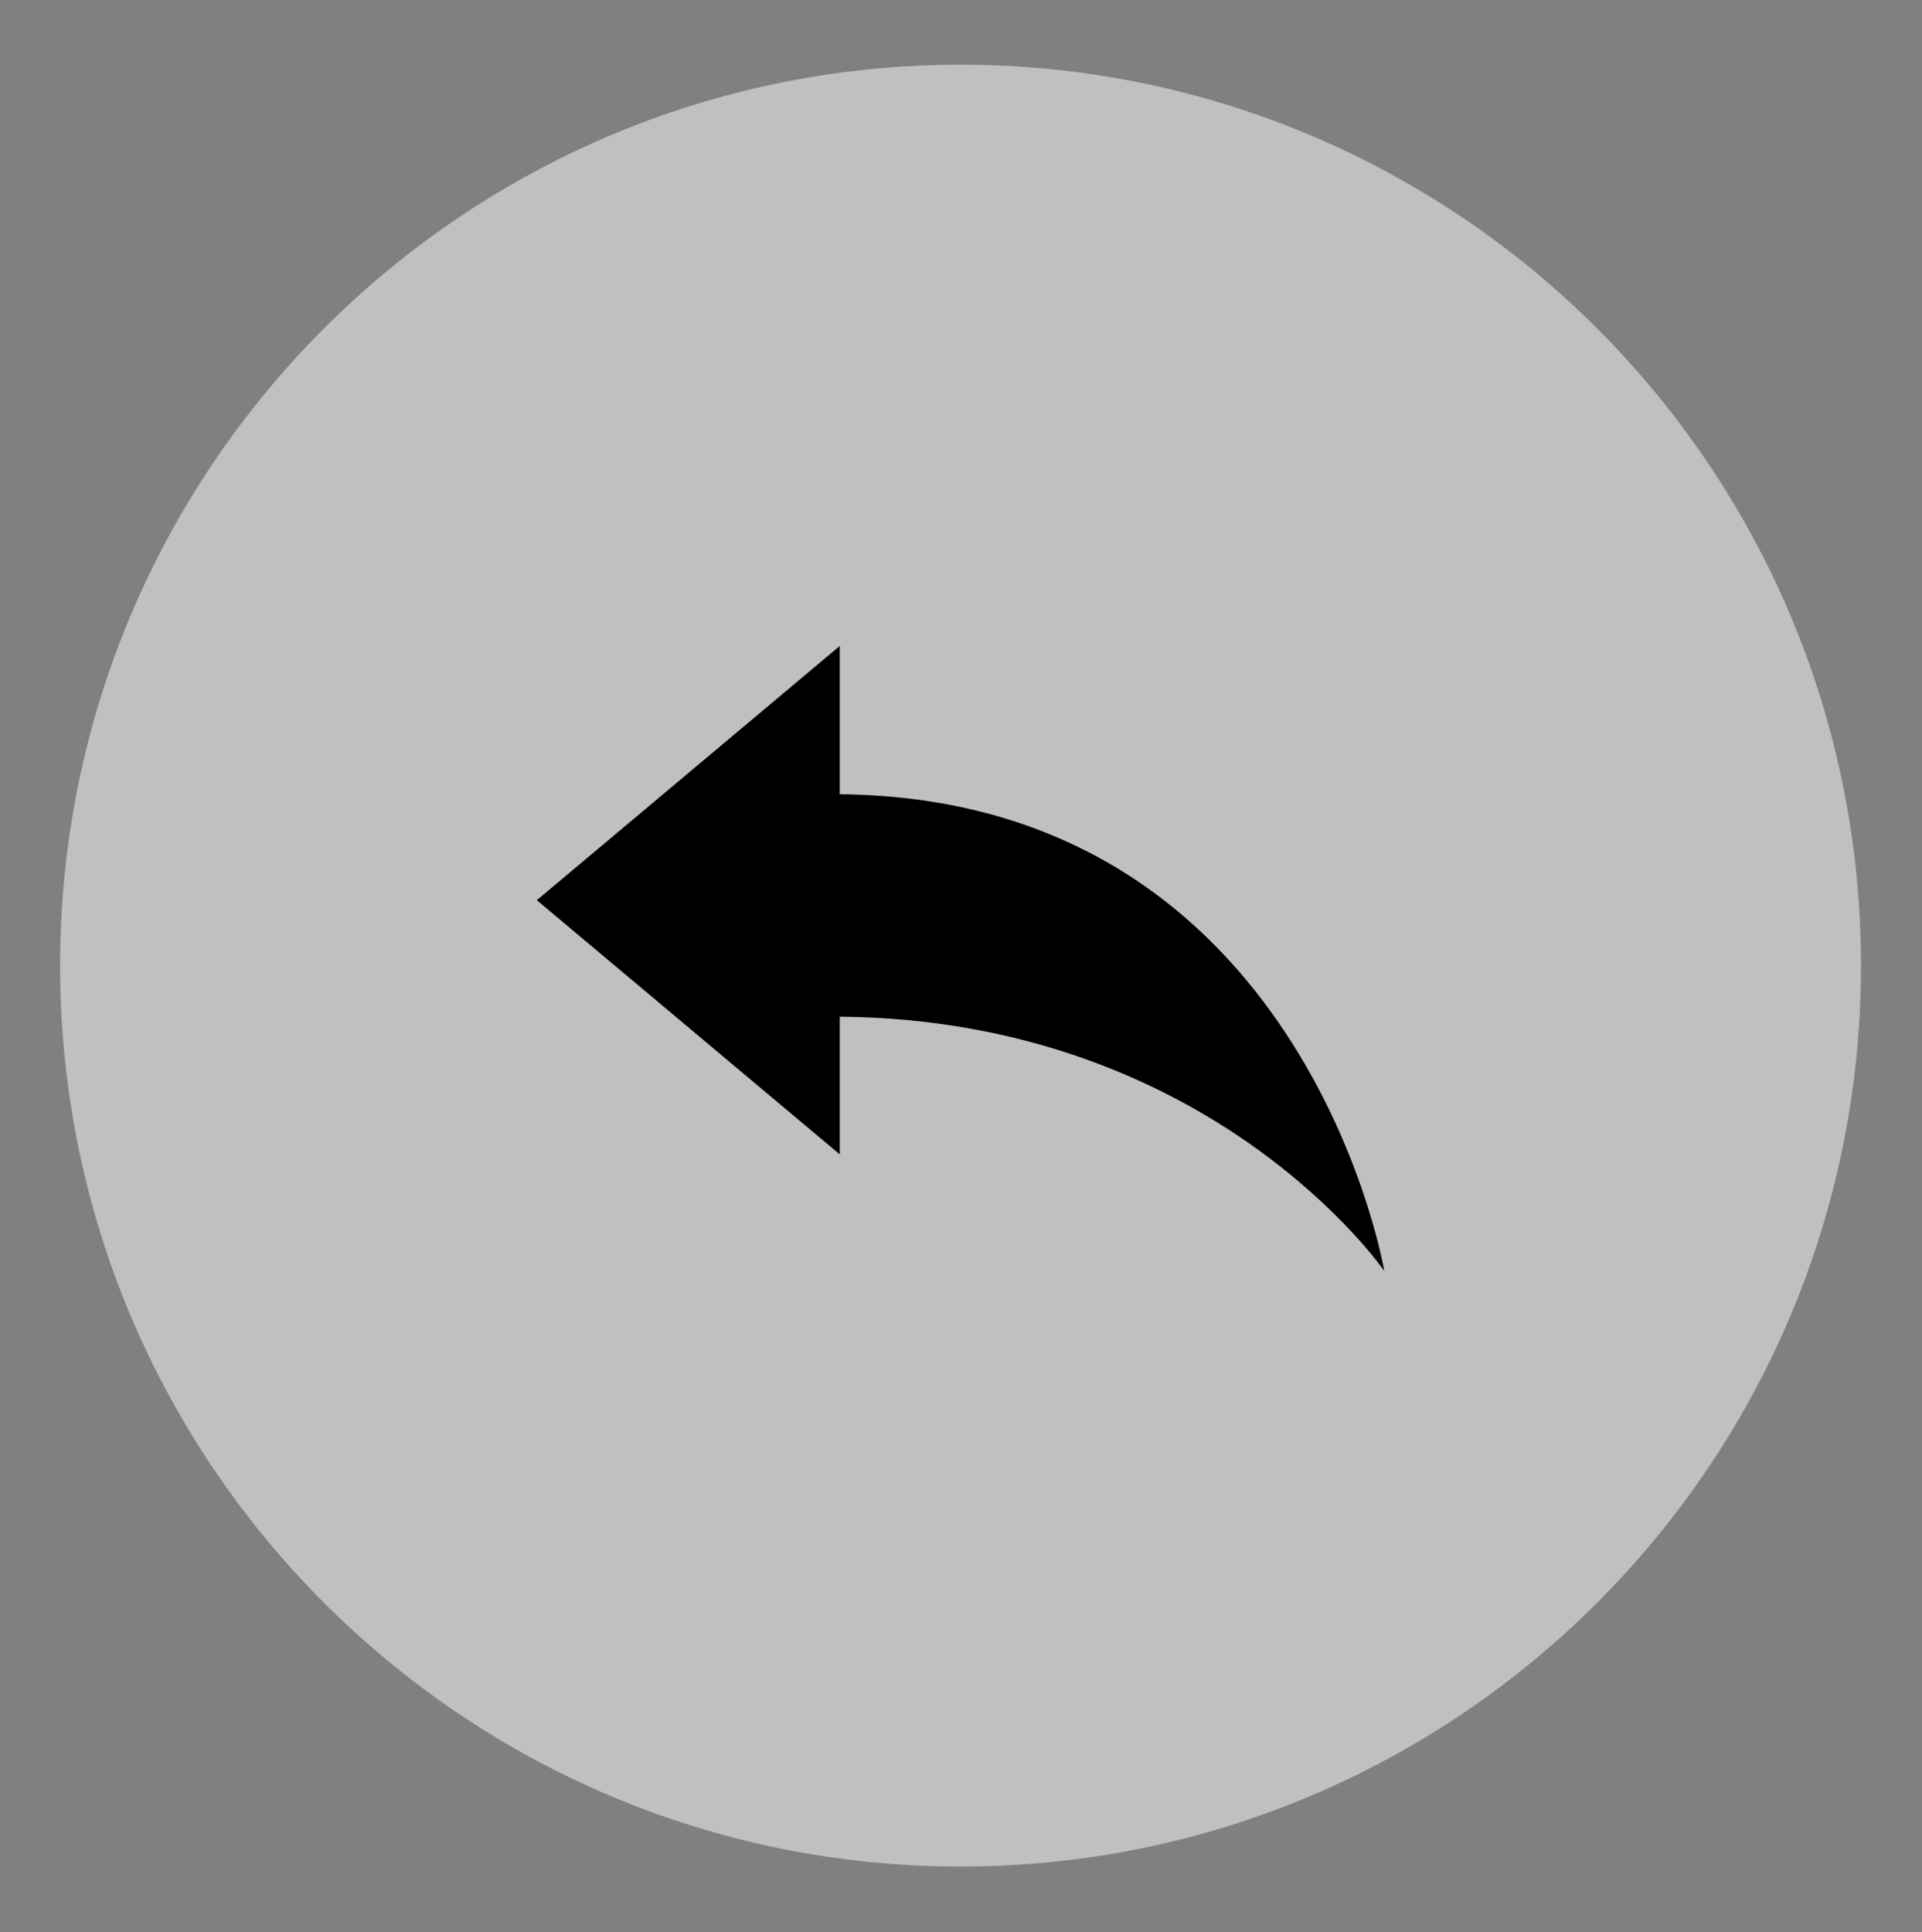 <svg width="2079" height="2090" xmlns="http://www.w3.org/2000/svg" xmlns:xlink="http://www.w3.org/1999/xlink" xml:space="preserve" overflow="hidden"><rect width="100%" height="100%" fill="#808080" stroke="none"/><g transform="translate(-1161 -193)"><path d="M1226 1237.5C1226 699.298 1662.07 263 2200 263 2737.93 263 3174 699.298 3174 1237.5 3174 1775.7 2737.93 2212 2200 2212 1662.07 2212 1226 1775.7 1226 1237.5Z" fill="#FFFFFF" fill-rule="evenodd" fill-opacity="0.502"/><g><g><g><path d="M1741.67 1166.71 2069.38 891.708 2069.38 1052.13C2572.4 1056.71 2658.33 1567.75 2658.33 1567.75 2658.33 1567.75 2471.56 1296.19 2069.38 1292.75L2069.38 1441.71 1741.67 1166.71Z"/></g></g></g></g></svg>